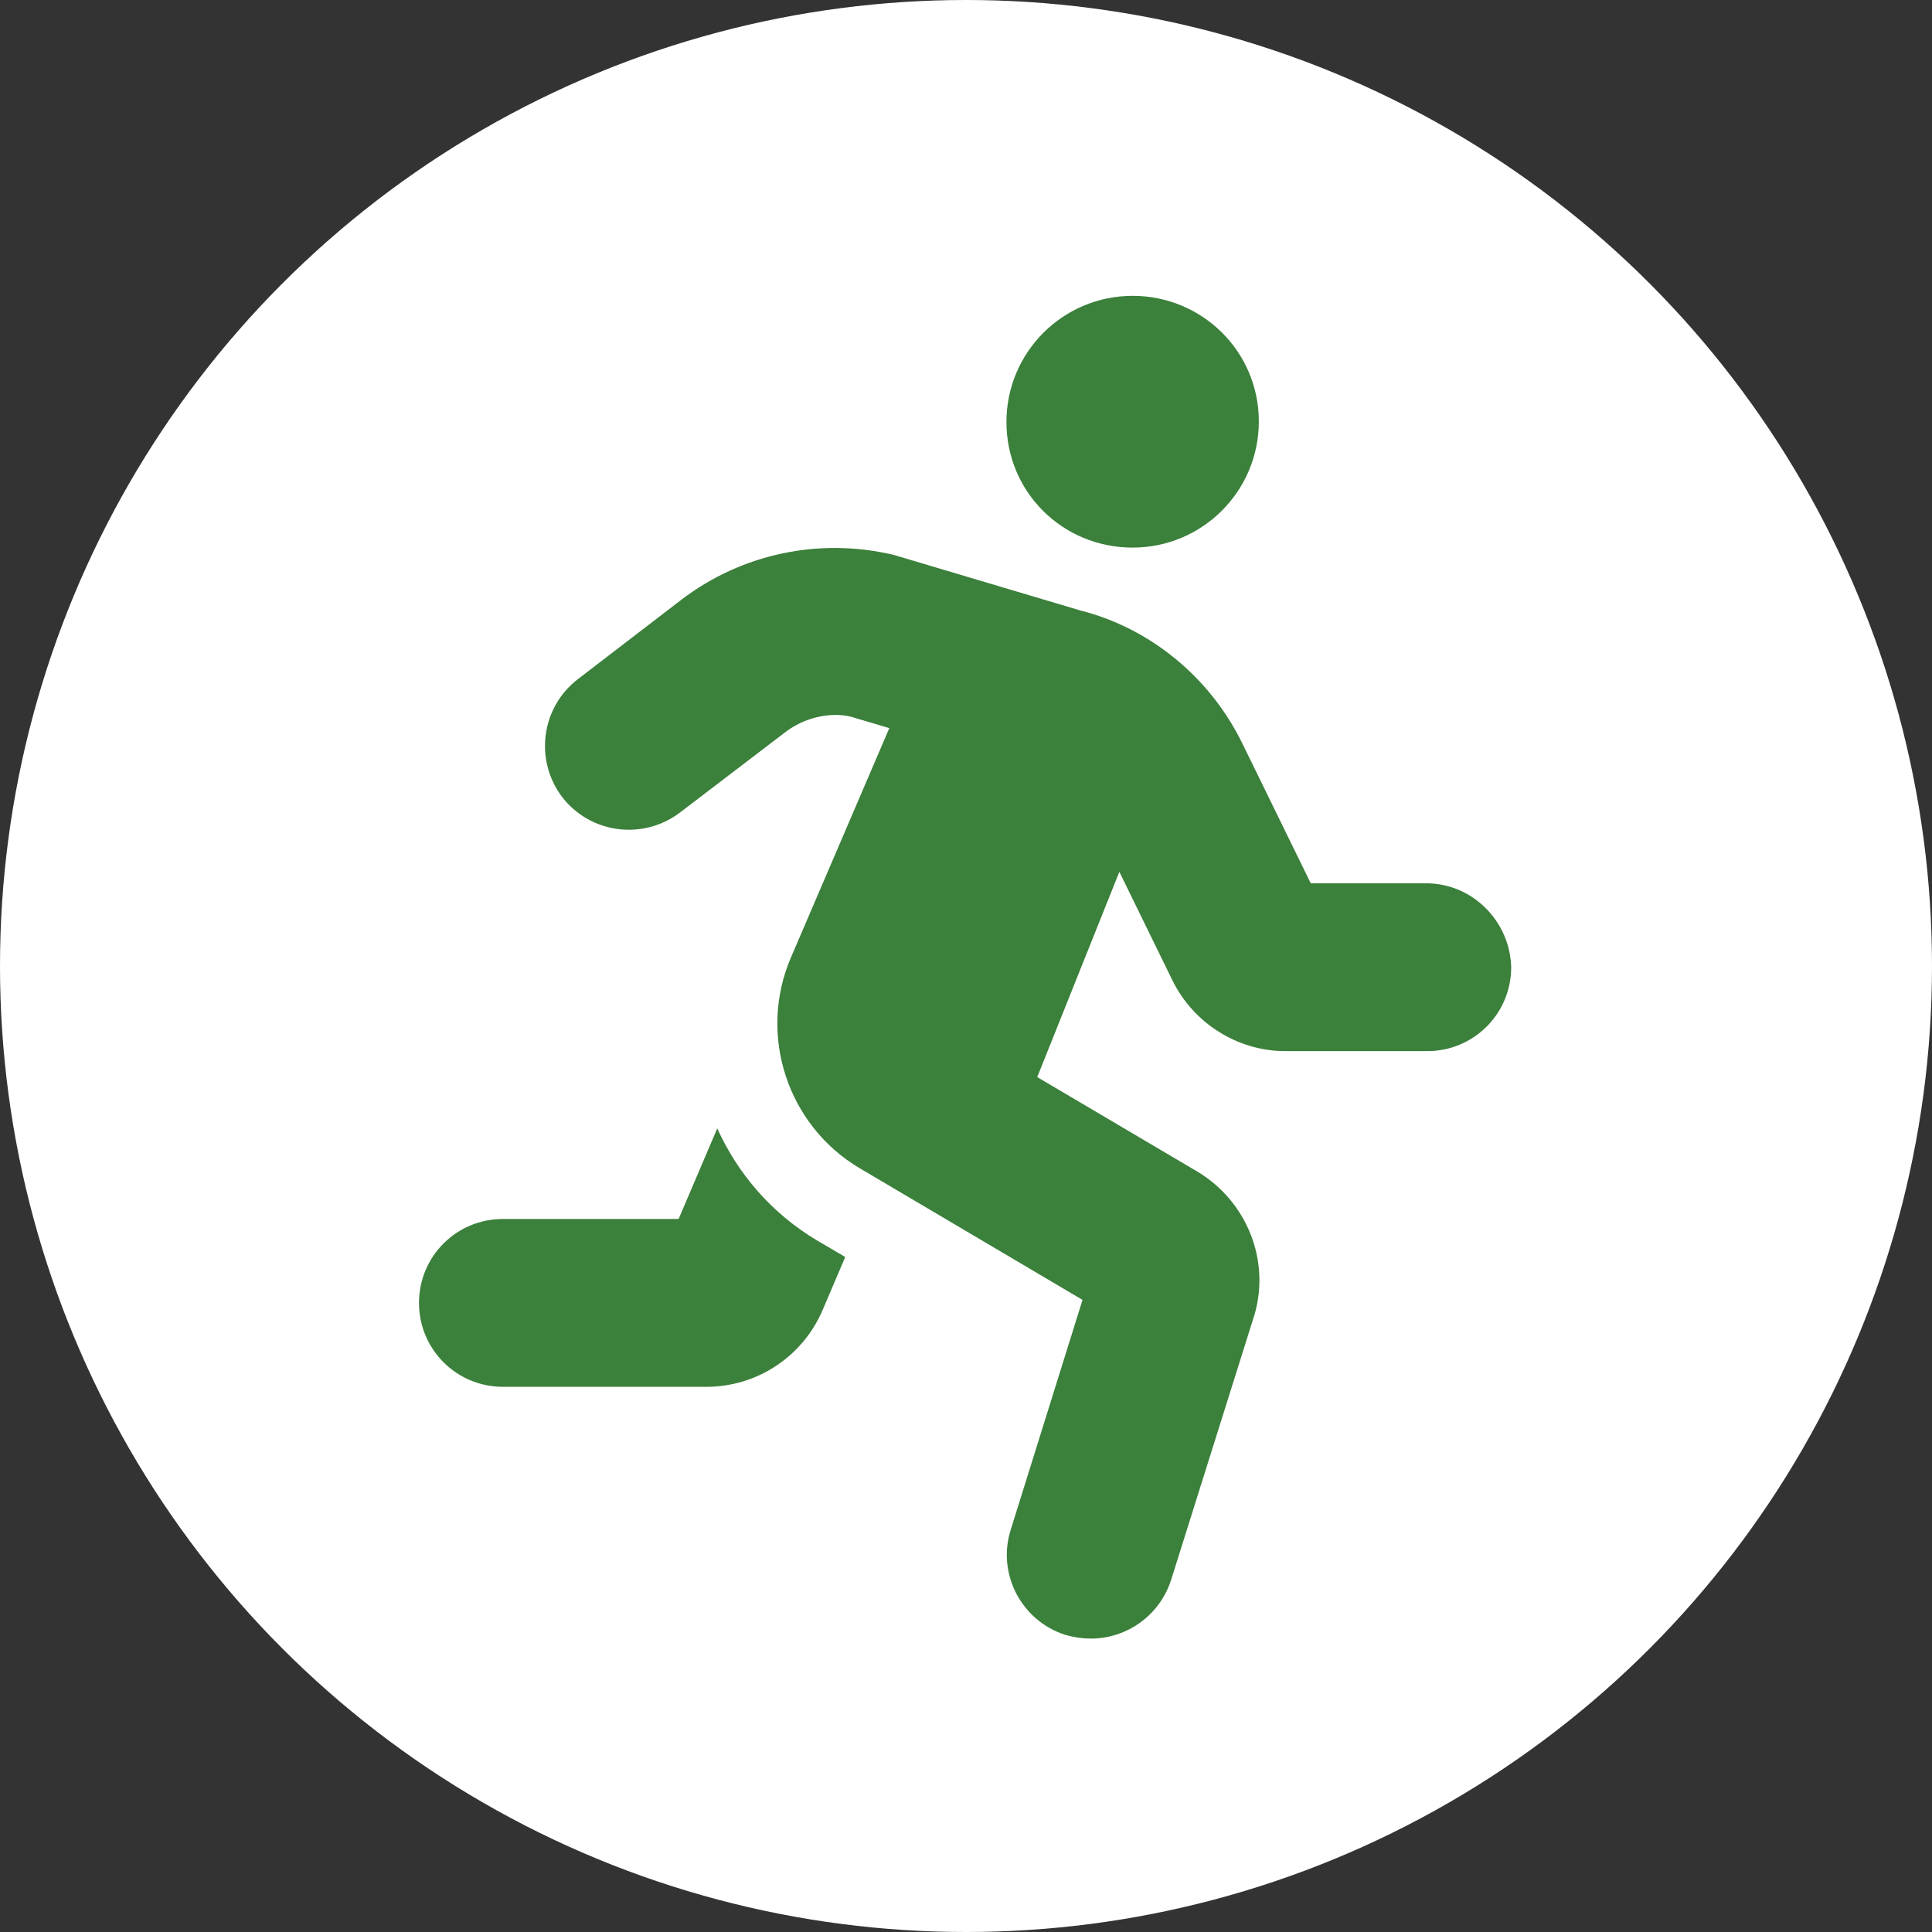 <?xml version="1.0" encoding="utf-8"?>
<!-- Generator: Adobe Illustrator 24.0.3, SVG Export Plug-In . SVG Version: 6.00 Build 0)  -->
<svg version="1.1" id="Calque_1" xmlns="http://www.w3.org/2000/svg" xmlns:xlink="http://www.w3.org/1999/xlink" x="0px" y="0px"
	 viewBox="0 0 320 320" style="enable-background:new 0 0 320 320;" xml:space="preserve">
<rect x="0" y="0" width="320" height="320" fill="#333333" stroke="none"/>
<style type="text/css">
	.st0{fill:#FFFFFF;}
	.st1{fill:#3B803B;}
</style>
<circle class="st0" cx="160" cy="160" r="160"/>
<path class="st1" d="M236.2,146.3h-19.1l-11.3-23.1c-5.4-11.1-15.4-19.2-26.9-22.1L148,91.9c-12.3-2.9-25.1-0.2-35.1,7.4l-17.2,13.2
	c-6.1,4.7-7.2,13.4-2.6,19.5c4.7,6.1,13.4,7.2,19.5,2.6l17.3-13.2c3.3-2.6,7.6-3.5,11-2.7l6.4,1.9l-16.3,38
	c-5.5,12.8-0.6,27.8,11.4,34.9l36.9,21.8l-11.9,38.1c-2.3,7.3,1.8,15.1,9.1,17.4c1.4,0.4,2.8,0.6,4.2,0.6c5.9,0,11.4-3.8,13.3-9.8
	l13.8-43.9c2.6-9-1.3-18.7-9.4-23.6l-26.6-15.7l13.6-34l8.8,18c3.5,7.1,10.8,11.7,18.7,11.7h23.5c7.7,0,13.9-6.2,13.9-13.9
	C250.1,152.6,243.9,146.3,236.2,146.3z M118.8,186.9l-6.4,15H83.3c-7.7,0-13.9,6.2-13.9,13.9c0,7.7,6.2,13.9,13.9,13.9h33.7
	c8.4,0,15.9-5,19.2-12.6l3.8-8.9l-4.6-2.7C127.8,201,122.2,194.4,118.8,186.9z M187.6,90.7c11.5,0,20.9-9.3,20.9-20.9
	S199.1,49,187.6,49s-20.9,9.3-20.9,20.9S176,90.7,187.6,90.7z"/>
</svg>
